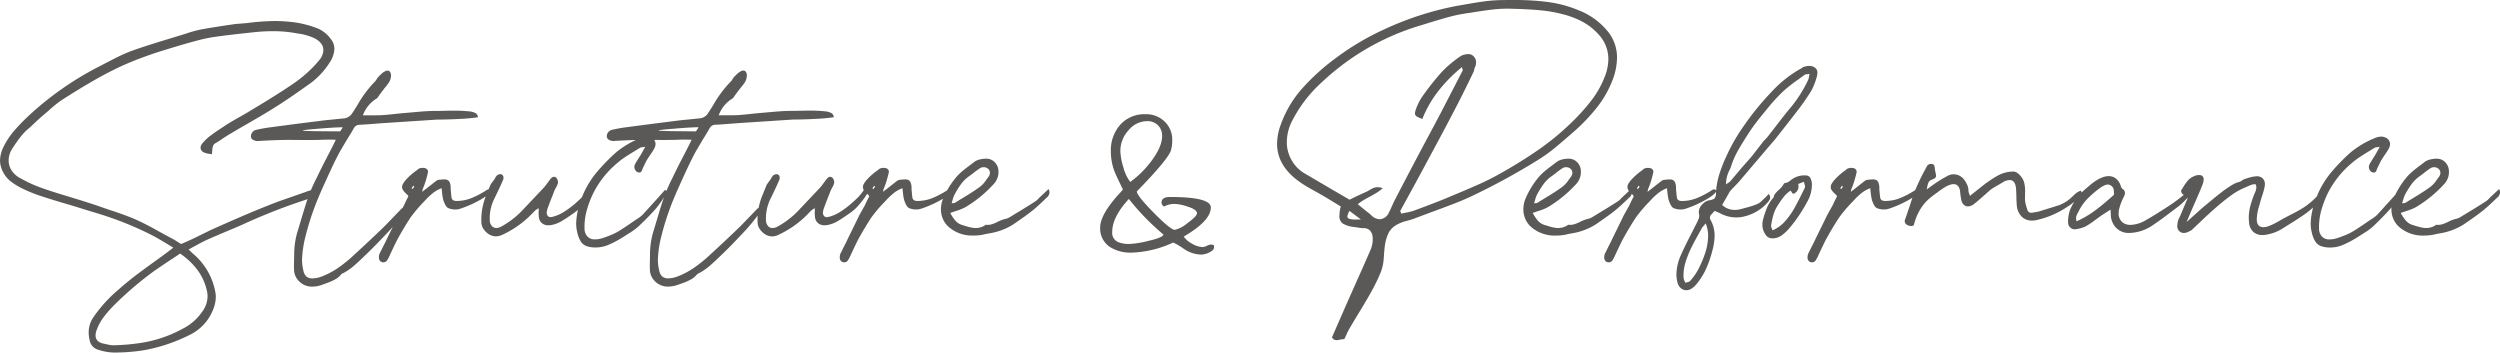 <svg xmlns="http://www.w3.org/2000/svg" width="473.477" height="66.768" viewBox="0 0 473.477 66.768">
  <path id="Path_393126" data-name="Path 393126" d="M-214.183,19.786a9.955,9.955,0,0,1-2.912-.52,2.244,2.244,0,0,1-1.664-1.82,6.194,6.194,0,0,1-.182-1.508,4.96,4.96,0,0,1,.858-2.782A26.331,26.331,0,0,1-213.221,7.8q1.378-1.222,2.808-2.327t3.744-2.769q1.664-1.2,2.5-1.82l1.248-.962-1.274-.78q-1.95-1.17-2.626-1.508a63.053,63.053,0,0,0-8.216-3.484q-.676-.234-1.586-.52t-1.352-.416q-.988-.286-2.964-.91-1.43-.442-2.964-.884-2.6-.78-4.277-1.339a27.538,27.538,0,0,1-3.289-1.339,13.417,13.417,0,0,1-2.236-1.365,5.387,5.387,0,0,1-1.456-1.781,4.777,4.777,0,0,1-.572-2.184,6.022,6.022,0,0,1,.65-2.548,14.075,14.075,0,0,1,1.95-2.99,36.259,36.259,0,0,1,2.834-2.938,59.024,59.024,0,0,1,13.156-9.23l1.352-.7q1.534-.806,2.574-1.313t2.106-.923q1.768-.65,3.913-1.326t4.2-1.3l2.47-.754a23.41,23.41,0,0,1,2.912-.806q2.47-.442,6.058-.962.52-.078.91-.1t.65-.052q.78-.052,1.17-.1A42.848,42.848,0,0,1-183.711-43a29.407,29.407,0,0,1,4,.286,19.6,19.6,0,0,1,4.342,1.2,6.125,6.125,0,0,1,2.288,1.924,2.96,2.96,0,0,1,.676,1.872,5.058,5.058,0,0,1-.91,2.6,14.516,14.516,0,0,1-4.29,4.368q-3.9,2.782-6.318,4.264-1.82,1.144-4.94,2.938-1.638.936-3.2,1.872-.442.234-1.612,1.014-.78.52-1.17.754a1.069,1.069,0,0,0-.559.585,3.8,3.8,0,0,0-.143,1l-.052.546q-.416-.052-.78-.117a2.726,2.726,0,0,1-.65-.195,1,1,0,0,1-.728-.91,1.449,1.449,0,0,1,.442-.936,8.623,8.623,0,0,1,1.287-1.235q.689-.533,1.963-1.391.546-.338,1.144-.754,1.144-.728,2.7-1.586,1.456-.832,2.158-1.274,4.966-2.964,7.722-4.862a23.718,23.718,0,0,0,5.07-4.55,3.211,3.211,0,0,0,.78-1.924,2.032,2.032,0,0,0-.468-1.274,3.647,3.647,0,0,0-1.352-1.014,10.616,10.616,0,0,0-3.016-.832,23.973,23.973,0,0,0-4.706-.442q-1.638,0-3.224.156-5.746.6-8.424,1.014-1.326.234-2.509.546t-3.367.936l-.858.26q-.442.13-2.47.754t-3.822,1.3a52.619,52.619,0,0,0-6.656,2.938q-3.276,1.69-8.5,5.018a15.722,15.722,0,0,0-1.4,1.027q-.754.611-1.43,1.235l-1.092.936q-.468.39-1.4,1.274l-.91.858a10.047,10.047,0,0,0-1.716,1.716q-.754.962-1.612,2.288a4.112,4.112,0,0,0-.676,2.236,3.44,3.44,0,0,0,.546,1.859,4.323,4.323,0,0,0,1.638,1.469,24.783,24.783,0,0,0,3.77,1.755q1.95.715,4.836,1.573.494.156,2.132.65,2.5.78,3.744,1.2l2.236.78q3.3,1.066,5.252,1.924,1.794.806,4.524,2.34.884.494,2.652,1.43l1.326.832q1.482-.6,3.874-1.794.494-.234,1.144-.559t1.482-.689q7.15-3.2,11.752-4.94.546-.208,2.522-.884l3.172-1.118A3.348,3.348,0,0,1-176.405-11a.842.842,0,0,1,.377.117q.221.117.247.221v.078a.844.844,0,0,1-.091.351q-.091.2-.195.221a9.841,9.841,0,0,1-1.82.884,110.3,110.3,0,0,0-12.142,4.784l-2.34.988q-2.964,1.248-3.822,1.638-.91.39-2.47,1.248-.26.13-.6.325t-.754.4q.728.728.858.832a12.329,12.329,0,0,1,4.264,7.618,4.2,4.2,0,0,1,.026.546,6.435,6.435,0,0,1-.494,2.366,8.952,8.952,0,0,1-4.524,4.862,31.654,31.654,0,0,1-8.554,2.86A35.311,35.311,0,0,1-214.183,19.786Zm-.052-1.378a39.439,39.439,0,0,0,5.148-.442,24.1,24.1,0,0,0,7.93-2.678,9.852,9.852,0,0,0,3.692-3.2,5.07,5.07,0,0,0,1.04-2.912,4.288,4.288,0,0,0-.13-1.092,10.375,10.375,0,0,0-1.768-3.913,13.8,13.8,0,0,0-3.3-3.133q-.442.312-2,1.326-2.054,1.378-2.73,1.846a64.256,64.256,0,0,0-7.722,6.552,22.947,22.947,0,0,0-2.093,2.405,9.46,9.46,0,0,0-1.261,2.353,3.018,3.018,0,0,0-.208,1.014q0,1.222,1.482,1.56.182.026.806.169A5.061,5.061,0,0,0-214.235,18.408Zm39.754-11.544a5.8,5.8,0,0,1-2.132.442,3.419,3.419,0,0,1-2.6-1.144,3.092,3.092,0,0,1-.832-2.054q-.026-.65-.013-1.131t.013-.793q.026-.416.026-1.274a14.864,14.864,0,0,1,.728-4.342l.7-2.34q.728-2.444,1.144-3.64a32.09,32.09,0,0,1,1.664-3.848q.91-1.9,1.976-3.952,1.014-1.924,1.664-3.3l-1.2-.026q-.676,0-2.028.052l-2,.026-3.276-.026h-.832q-2.34.026-5.33.208a1.734,1.734,0,0,1-1-.221.769.769,0,0,1-.4-.689,1.189,1.189,0,0,1,.273-.741,1.232,1.232,0,0,1,.689-.455,27.433,27.433,0,0,1,2.782-.494q2.314-.312,4.628-.611t4.628-.585q.962-.13,1.69-.195t1.2-.117l1.508-.156a2.106,2.106,0,0,0,1.742-.936q.052-.078.442-.676l.6-.962a21.69,21.69,0,0,1,3.328-4.446,2.17,2.17,0,0,0,.3-.416,2.138,2.138,0,0,1,.273-.39q.286-.312.611-.611a3.287,3.287,0,0,1,.663-.481,1.073,1.073,0,0,1,.494-.156.572.572,0,0,1,.494.26,1.154,1.154,0,0,1,.182.676,2.6,2.6,0,0,1-.364,1.274,10.476,10.476,0,0,1-.884,1.144,5.239,5.239,0,0,1-.442.572q-.182.26-.338.468t-.26.364q-.052.078-.195.286a.837.837,0,0,1-.3.286,6.228,6.228,0,0,0-2.548,3.146h1.768q1.144,0,1.69-.026,1.014-.052,2.86-.26l.728-.078,3.848-.338q1.56-.13,2.808-.13h.624q2.028-.052,2.678-.052a26.316,26.316,0,0,1,3.081.13,3.075,3.075,0,0,1,1.326.377,1.1,1.1,0,0,1,.4.741,30.54,30.54,0,0,1-3.38.312q-2.392.13-4.342.13l-10.686.7-.988.078q-1.924.156-2.99.208a1.288,1.288,0,0,0-.689.169,1.456,1.456,0,0,0-.481.533q-.286.546-1.248,2.08l-1.248,2.106q-.78,1.4-1.742,3.458-1.664,3.588-2.418,5.382a50.909,50.909,0,0,0-2.6,7.956,20.515,20.515,0,0,0-.52,3.952,8.939,8.939,0,0,0,.26,2,2.012,2.012,0,0,0,.585,1.118,1.754,1.754,0,0,0,1.157.338,5.147,5.147,0,0,0,1.664-.338,14.643,14.643,0,0,0,3.159-1.651A26.372,26.372,0,0,0-168.683,1.3q3.224-2.964,5.434-5.1.39-.364,2.21-2.262l1.274-1.326a1.906,1.906,0,0,1,.221-.182,1.839,1.839,0,0,0,.2-.156.6.6,0,0,1,.364.52.806.806,0,0,1-.286.546,34.71,34.71,0,0,1-3.328,4q-2.132,2.262-3.432,3.51l-.546.52q-1.274,1.248-2.184,2.028a11.067,11.067,0,0,1-1.976,1.352,1.7,1.7,0,0,0-.208.091.46.46,0,0,0-.182.143,3.932,3.932,0,0,1-1.183.975,10.587,10.587,0,0,1-1.3.585Q-174.247,6.786-174.481,6.864Zm3.172-28.964a2.906,2.906,0,0,1,.221-.338,1.921,1.921,0,0,0,.247-.442q-1.3,0-4.771.286t-2.639.364q.6.078,3.068.1T-171.309-22.1Zm8.216,24.8a.822.822,0,0,1-.663-.26.969.969,0,0,1-.221-.65v-.13a2.2,2.2,0,0,1,.1-.546l.364-.728q.234-.494.52-1.04t.572-1.17l2-4.082q.182-.39.351-.676t.273-.494q.442-.78.52-.91l.39-.832.494-.988-.13-.234a5.354,5.354,0,0,1-.806-.819,1.161,1.161,0,0,1-.26-.689,1.26,1.26,0,0,1,.156-.585,4.583,4.583,0,0,1,.52-.741,12.146,12.146,0,0,1,2.054-1.82q.026-.026.416-.338a1.864,1.864,0,0,1,1.066-.13.853.853,0,0,1,.559.286.668.668,0,0,1,.117.6,20.274,20.274,0,0,1-.65,2.288q-.078.208-.234.585a2.378,2.378,0,0,0-.182.741q.624-.494.676-.52l1.482-1.17q.1-.078.4-.312a1.115,1.115,0,0,1,.559-.26l.52-.052q.26-.026.52-.026a1.122,1.122,0,0,1,.923.338,2.349,2.349,0,0,1,.3,1.326q.052.884.156,1.69a.81.81,0,0,0,.312.585,1.436,1.436,0,0,0,.728.143,7.735,7.735,0,0,0,2.717-.533,16.768,16.768,0,0,0,2.769-1.443,1.064,1.064,0,0,1,.546-.234q.234,0,.442.338a3.665,3.665,0,0,1-.819.858,11.648,11.648,0,0,1-1.261.806,20.843,20.843,0,0,1-3.744,1.664,2.814,2.814,0,0,1-.988.156,3.225,3.225,0,0,1-1.3-.26q-.52-.208-.962-1.56a10.688,10.688,0,0,1-.234-1.482l-.078-.728a5.935,5.935,0,0,0-1.664.936,12.529,12.529,0,0,0-1.248,1.157q-.546.585-.728.767A27.389,27.389,0,0,0-158-5.772q-1.274,1.95-2.5,4.186-.39.754-1.352,2.808l-.26.572-.286.494A.835.835,0,0,1-163.093,2.7Zm5.824-14.326-.208-.182-.312.494.182.13Zm16.458,9.2a2.756,2.756,0,0,1-.962.208,2.5,2.5,0,0,1-1.352-.39,3.305,3.305,0,0,1-1.014-.975,2.271,2.271,0,0,1-.416-1.157q-.026-.26-.026-.806a12.148,12.148,0,0,1,1.014-4.654l.7-1.742q.1-.182.364-.546a3.658,3.658,0,0,1,.234-.312,2.533,2.533,0,0,0,.26-.39,1.7,1.7,0,0,0,.1-.182.6.6,0,0,1,.1-.156,1,1,0,0,1,.832-.468.487.487,0,0,1,.26.052.685.685,0,0,1,.338.624,1.052,1.052,0,0,1-.13.52q-.468,1.118-1.56,3.354a8.3,8.3,0,0,0-.91,4.134,1.712,1.712,0,0,0,.377,1.118,1.125,1.125,0,0,0,.871.39,2.019,2.019,0,0,0,.962-.286,16.188,16.188,0,0,0,3.874-2.964l1.4-1.482q2.808-2.964,2.756-2.912.234-.26.65-.832l.468-.624q.416-.6.806-.6a.8.8,0,0,1,.312.1.821.821,0,0,1,.312.377,1.343,1.343,0,0,1,.13.585.8.8,0,0,1-.078.364,3.716,3.716,0,0,1-.286.6,5.237,5.237,0,0,0-.312.624,5.11,5.11,0,0,0-.208.546q-.39.936-1.066,2.756a3.5,3.5,0,0,0-.182.806.986.986,0,0,0,.195.65.687.687,0,0,0,.559.234,2.282,2.282,0,0,0,.338-.052,7.5,7.5,0,0,0,2.119-.91A17.344,17.344,0,0,0-126.9-8.346q1.092-.962,1.612-1.521a9.606,9.606,0,0,0,1.118-1.547.66.66,0,0,1,.2-.169q.143-.091.247-.169a.721.721,0,0,1,.234.52,1.076,1.076,0,0,1-.065.364q-.065.182-.091.26a3.188,3.188,0,0,1-.312.572q-.208.312-.286.442a21.287,21.287,0,0,1-1.456,1.807,9.943,9.943,0,0,1-1.586,1.313q-1.326.936-2.21,1.443a5.871,5.871,0,0,1-1.95.689,2.861,2.861,0,0,1-.442.026,1.82,1.82,0,0,1-1.235-.416,1.71,1.71,0,0,1-.559-1.17,5.586,5.586,0,0,1-.052-.65l.026-.988a2.636,2.636,0,0,0-.832.585q-.364.377-.442.455A18.829,18.829,0,0,1-140.811-2.418Zm16.432,2.132a2.176,2.176,0,0,1-1.365-.962,5.66,5.66,0,0,1-.689-1.82,6.647,6.647,0,0,1-.182-1.612,12.938,12.938,0,0,1,.624-3.562,17.12,17.12,0,0,1,3.536-6.422,35.96,35.96,0,0,1,3.406-3.458,17.458,17.458,0,0,1,4.446-2.652,3.461,3.461,0,0,1,1.326-.338,2.087,2.087,0,0,1,.78.156,1.481,1.481,0,0,1,.676.52,1.255,1.255,0,0,1,.234.728,1.692,1.692,0,0,1-.208.806,11.7,11.7,0,0,1-.858,1.352q-.416.624-.6.936t-.494.988l-.26.52a2.835,2.835,0,0,0-.13.338.889.889,0,0,1-.195.351.439.439,0,0,1-.325.117.836.836,0,0,1-.663-.325,1.12,1.12,0,0,1-.273-.741,1.154,1.154,0,0,1,.13-.52q.182-.364,1.066-1.742l.858-1.534q-.234.026-.546.065a1.211,1.211,0,0,0-.442.117l-1.144.7q-1.144.7-1.807,1.144a12.4,12.4,0,0,0-1.287.988,17.886,17.886,0,0,0-4.576,5.694,19.145,19.145,0,0,0-1.3,3.432,11.608,11.608,0,0,0-.39,3.354,2.152,2.152,0,0,0,.546,1.482,1.847,1.847,0,0,0,1.4.546,4.382,4.382,0,0,0,1.183-.156q.559-.156,1.066-.351t.689-.273a9.594,9.594,0,0,0,1.638-.806q.754-.468,1.95-1.274,1.2-.832,1.82-1.222a5.787,5.787,0,0,0,1.17-1.092l.364-.39q-.078.078,2.236-2.47l1.17-1.326.286.156a4.361,4.361,0,0,0-.117.481,1.3,1.3,0,0,1-.221.533,18.834,18.834,0,0,1-1.69,2.392q-1.326,1.508-3.25,3.328a11.85,11.85,0,0,1-1.82,1.326q-.208.13-.962.611t-1.43.845q-.676.364-1.274.624a6.228,6.228,0,0,1-2.678.6A5.293,5.293,0,0,1-124.379-.286Zm17.29,7.15a5.8,5.8,0,0,1-2.132.442,3.419,3.419,0,0,1-2.6-1.144,3.092,3.092,0,0,1-.832-2.054q-.026-.65-.013-1.131t.013-.793q.026-.416.026-1.274a14.864,14.864,0,0,1,.728-4.342l.7-2.34q.728-2.444,1.144-3.64a32.092,32.092,0,0,1,1.664-3.848q.91-1.9,1.976-3.952,1.014-1.924,1.664-3.3l-1.2-.026q-.676,0-2.028.052l-2,.026-3.276-.026h-.832q-2.34.026-5.33.208a1.734,1.734,0,0,1-1-.221.769.769,0,0,1-.4-.689,1.189,1.189,0,0,1,.273-.741,1.232,1.232,0,0,1,.689-.455,27.433,27.433,0,0,1,2.782-.494q2.314-.312,4.628-.611t4.628-.585q.962-.13,1.69-.195t1.2-.117l1.508-.156a2.106,2.106,0,0,0,1.742-.936q.052-.078.442-.676l.6-.962a21.69,21.69,0,0,1,3.328-4.446,2.171,2.171,0,0,0,.3-.416,2.138,2.138,0,0,1,.273-.39q.286-.312.611-.611a3.287,3.287,0,0,1,.663-.481,1.073,1.073,0,0,1,.494-.156.572.572,0,0,1,.494.26,1.154,1.154,0,0,1,.182.676,2.6,2.6,0,0,1-.364,1.274,10.475,10.475,0,0,1-.884,1.144,5.238,5.238,0,0,1-.442.572q-.182.26-.338.468t-.26.364q-.052.078-.195.286a.837.837,0,0,1-.3.286,6.228,6.228,0,0,0-2.548,3.146h1.768q1.144,0,1.69-.026,1.014-.052,2.86-.26l.728-.078,3.848-.338q1.56-.13,2.808-.13h.624q2.028-.052,2.678-.052a26.315,26.315,0,0,1,3.081.13,3.075,3.075,0,0,1,1.326.377,1.1,1.1,0,0,1,.4.741,30.54,30.54,0,0,1-3.38.312q-2.392.13-4.342.13l-10.686.7-.988.078q-1.924.156-2.99.208a1.289,1.289,0,0,0-.689.169,1.456,1.456,0,0,0-.481.533q-.286.546-1.248,2.08l-1.248,2.106q-.78,1.4-1.742,3.458-1.664,3.588-2.418,5.382a50.908,50.908,0,0,0-2.6,7.956,20.514,20.514,0,0,0-.52,3.952,8.94,8.94,0,0,0,.26,2,2.012,2.012,0,0,0,.585,1.118,1.755,1.755,0,0,0,1.157.338,5.147,5.147,0,0,0,1.664-.338,14.643,14.643,0,0,0,3.159-1.651A26.373,26.373,0,0,0-101.291,1.3q3.224-2.964,5.434-5.1.39-.364,2.21-2.262l1.274-1.326a1.906,1.906,0,0,1,.221-.182,1.84,1.84,0,0,0,.195-.156.6.6,0,0,1,.364.52.806.806,0,0,1-.286.546,34.711,34.711,0,0,1-3.328,4Q-97.339-.39-98.639.858l-.546.52q-1.274,1.248-2.184,2.028a11.067,11.067,0,0,1-1.976,1.352,1.7,1.7,0,0,0-.208.091.46.46,0,0,0-.182.143,3.932,3.932,0,0,1-1.183.975,10.587,10.587,0,0,1-1.3.585Q-106.855,6.786-107.089,6.864Zm3.172-28.964a2.91,2.91,0,0,1,.221-.338,1.92,1.92,0,0,0,.247-.442q-1.3,0-4.771.286t-2.639.364q.6.078,3.068.1T-103.917-22.1ZM-88.5-2.418a2.756,2.756,0,0,1-.962.208,2.5,2.5,0,0,1-1.352-.39,3.305,3.305,0,0,1-1.014-.975,2.271,2.271,0,0,1-.416-1.157q-.026-.26-.026-.806a12.148,12.148,0,0,1,1.014-4.654l.7-1.742q.1-.182.364-.546a3.656,3.656,0,0,1,.234-.312,2.532,2.532,0,0,0,.26-.39,1.7,1.7,0,0,0,.1-.182.6.6,0,0,1,.1-.156,1,1,0,0,1,.832-.468.487.487,0,0,1,.26.052.685.685,0,0,1,.338.624,1.053,1.053,0,0,1-.13.52q-.468,1.118-1.56,3.354a8.3,8.3,0,0,0-.91,4.134,1.712,1.712,0,0,0,.377,1.118,1.125,1.125,0,0,0,.871.39,2.019,2.019,0,0,0,.962-.286,16.188,16.188,0,0,0,3.874-2.964l1.4-1.482q2.808-2.964,2.756-2.912.234-.26.65-.832l.468-.624q.416-.6.806-.6a.8.8,0,0,1,.312.1.821.821,0,0,1,.312.377,1.343,1.343,0,0,1,.13.585.8.8,0,0,1-.078.364,3.715,3.715,0,0,1-.286.6,5.237,5.237,0,0,0-.312.624,5.109,5.109,0,0,0-.208.546q-.39.936-1.066,2.756a3.5,3.5,0,0,0-.182.806.986.986,0,0,0,.195.65.687.687,0,0,0,.559.234,2.283,2.283,0,0,0,.338-.052,7.5,7.5,0,0,0,2.119-.91,17.343,17.343,0,0,0,2.067-1.534q1.092-.962,1.612-1.521a9.606,9.606,0,0,0,1.118-1.547.66.66,0,0,1,.2-.169q.143-.091.247-.169a.721.721,0,0,1,.234.52,1.076,1.076,0,0,1-.065.364q-.065.182-.091.26a3.188,3.188,0,0,1-.312.572q-.208.312-.286.442a21.287,21.287,0,0,1-1.456,1.807,9.943,9.943,0,0,1-1.586,1.313q-1.326.936-2.21,1.443a5.871,5.871,0,0,1-1.95.689,2.861,2.861,0,0,1-.442.026,1.82,1.82,0,0,1-1.235-.416,1.71,1.71,0,0,1-.559-1.17,5.587,5.587,0,0,1-.052-.65l.026-.988a2.636,2.636,0,0,0-.832.585q-.364.377-.442.455A18.829,18.829,0,0,1-88.5-2.418ZM-75.811,2.7a.822.822,0,0,1-.663-.26.969.969,0,0,1-.221-.65v-.13a2.2,2.2,0,0,1,.1-.546l.364-.728q.234-.494.52-1.04t.572-1.17l2-4.082q.182-.39.351-.676t.273-.494q.442-.78.52-.91l.39-.832.494-.988-.13-.234a5.354,5.354,0,0,1-.806-.819,1.161,1.161,0,0,1-.26-.689,1.26,1.26,0,0,1,.156-.585,4.582,4.582,0,0,1,.52-.741,12.146,12.146,0,0,1,2.054-1.82q.026-.026.416-.338a1.864,1.864,0,0,1,1.066-.13.852.852,0,0,1,.559.286.668.668,0,0,1,.117.6,20.274,20.274,0,0,1-.65,2.288q-.078.208-.234.585a2.377,2.377,0,0,0-.182.741q.624-.494.676-.52l1.482-1.17q.1-.078.4-.312a1.115,1.115,0,0,1,.559-.26l.52-.052q.26-.026.52-.026a1.122,1.122,0,0,1,.923.338,2.349,2.349,0,0,1,.3,1.326q.052.884.156,1.69a.809.809,0,0,0,.312.585,1.436,1.436,0,0,0,.728.143,7.735,7.735,0,0,0,2.717-.533,16.768,16.768,0,0,0,2.769-1.443,1.064,1.064,0,0,1,.546-.234q.234,0,.442.338a3.665,3.665,0,0,1-.819.858,11.649,11.649,0,0,1-1.261.806,20.843,20.843,0,0,1-3.744,1.664,2.814,2.814,0,0,1-.988.156,3.225,3.225,0,0,1-1.3-.26q-.52-.208-.962-1.56a10.686,10.686,0,0,1-.234-1.482l-.078-.728a5.935,5.935,0,0,0-1.664.936,12.531,12.531,0,0,0-1.248,1.157q-.546.585-.728.767a27.389,27.389,0,0,0-2.262,2.7q-1.274,1.95-2.5,4.186-.39.754-1.352,2.808l-.26.572-.286.494A.835.835,0,0,1-75.811,2.7Zm5.824-14.326L-70.2-11.8l-.312.494.182.13Zm19.318,9.23q-.26.026-.78.026a6.805,6.805,0,0,1-4.5-1.534A4.275,4.275,0,0,1-57.13-5.447a4.61,4.61,0,0,1-.4-1.911,5.337,5.337,0,0,1,.364-1.9,15.927,15.927,0,0,1,2.288-3.874,9.459,9.459,0,0,1,1.287-1.339q.689-.585,1.781-1.391l.572-.442a2.879,2.879,0,0,1,1.027-.468,4.973,4.973,0,0,1,1.235-.156,2.188,2.188,0,0,1,1.677.715,2.452,2.452,0,0,1,.663,1.729,3.3,3.3,0,0,1-.858,2.314A23.8,23.8,0,0,1-52.8-7.8a9.123,9.123,0,0,1-1.9.78l-1.066.364a7.313,7.313,0,0,0,1,1.495,2.779,2.779,0,0,0,1.261.793q.182.052.728.221a10.143,10.143,0,0,0,1,.26,4.327,4.327,0,0,0,.845.091,3.229,3.229,0,0,0,1.9-.624,1.549,1.549,0,0,0,.338.026,2.857,2.857,0,0,0,.884-.143A7.442,7.442,0,0,0-46.8-4.966a7.011,7.011,0,0,1,1.43-.546,2.634,2.634,0,0,0,.91-.364l.6-.364.676-.416q1.612-.962,3.484-2.158a2.612,2.612,0,0,0,.533-.442q.273-.286.377-.39.572-.52,1.638-1.534a1.484,1.484,0,0,1,.182.65,1.376,1.376,0,0,1-.546.988Q-39.307-7.8-40.3-7.02q-1.144.91-3.588,2.574a11.994,11.994,0,0,1-4.342,1.638l-.858.156A7.684,7.684,0,0,1-50.669-2.392Zm-4.836-6.084q.208-.026.377-.039a.717.717,0,0,0,.221-.039l.624-.39q.26-.156,1.625-.988t2.509-1.664A5.176,5.176,0,0,0-48.9-13l.338-.442a1.438,1.438,0,0,0,.312-.806,1.069,1.069,0,0,0-.234-.65,1.2,1.2,0,0,0-.4-.3,1.229,1.229,0,0,0-.533-.117,1.282,1.282,0,0,0-.7.182A15.682,15.682,0,0,0-51.4-14.2l-.728.546a6.561,6.561,0,0,0-1.56,1.495,16.353,16.353,0,0,0-1.3,2.093,5.443,5.443,0,0,0-.338.962ZM-5.815-.112q0,.525-.975.975a3.61,3.61,0,0,1-1.462.375A6.036,6.036,0,0,1-11.515.15a14.011,14.011,0,0,0-2.025-1.2A20.3,20.3,0,0,1-21.34.863,7.388,7.388,0,0,1-25.5-.187,4.208,4.208,0,0,1-27.377-3.9q0-2.4,3.525-6.3.3-.3.788-.9-1.275-2.587-1.612-3.45a10.8,10.8,0,0,1-.675-3.75,7.3,7.3,0,0,1,1.781-5.062,6.147,6.147,0,0,1,4.819-1.988,4.967,4.967,0,0,1,3.581,1.388,4.679,4.679,0,0,1,1.444,3.525,6.6,6.6,0,0,1-.262,1.987q-.6,1.725-6.45,7.725.075.862,3.244,4.069T-13.24-3.45a5.8,5.8,0,0,0,2.419-1.294Q-9.04-6.037-9.04-6.6q0-.712-1.838-1.275a8.368,8.368,0,0,0-2.475-.488,3.885,3.885,0,0,0-1.875.488.8.8,0,0,1-.525-.713q0-1.087,1.575-1.087,7.763,0,7.762,1.987,0,2.513-5.137,5.513A4.322,4.322,0,0,0-9.958-.825a4.257,4.257,0,0,0,2.006.637,2.126,2.126,0,0,0,.788-.244A2.139,2.139,0,0,1-6.34-.675a2.2,2.2,0,0,1,.525.15ZM-15.64-21.225a2.741,2.741,0,0,0-.787-2.025,2.741,2.741,0,0,0-2.025-.787,4.6,4.6,0,0,0-3.581,1.762,5.792,5.792,0,0,0-1.519,3.863,11.2,11.2,0,0,0,.563,3.075,7.555,7.555,0,0,0,1.313,2.813,18.752,18.752,0,0,0,3.9-3.825Q-15.64-19.163-15.64-21.225Zm.263,18.675A45.643,45.643,0,0,1-21.94-9.3q-3.15,3.413-3.15,6.225a1.9,1.9,0,0,0,1.05,1.913,5.186,5.186,0,0,0,2.288.375A16.853,16.853,0,0,0-18.3-1.35Q-15.6-1.95-15.377-2.55ZM18.845,17.264a3.242,3.242,0,0,0-.806.078,2.875,2.875,0,0,1-.65.1.954.954,0,0,1-.858-.546l2.99-6.838,1.3-2.912q.442-.988,1.391-3.12T23.863.26a4.977,4.977,0,0,0,.364-2.314A1.98,1.98,0,0,0,23.746-3.3a1.626,1.626,0,0,0-1.261-.468,5.828,5.828,0,0,1-1.118-.13l-.52-.078a5.361,5.361,0,0,1-2.262-.663,1.667,1.667,0,0,1-.65-1.469,7.256,7.256,0,0,1,.26-1.768L15.205-9.7l-1.638-.936q-1.2-.65-1.976-1.118a17.625,17.625,0,0,1-1.508-1.014Q6.131-15.7,6.131-19.76a10.507,10.507,0,0,1,.65-3.484A20.988,20.988,0,0,1,10.772-30.1a40.964,40.964,0,0,1,6.487-5.889A49.848,49.848,0,0,1,26.7-41.548a58.594,58.594,0,0,1,13.442-4.316l1.092-.182q2.288-.416,3.861-.637a29.681,29.681,0,0,1,3.159-.273q.936-.026,2.808-.026a47.692,47.692,0,0,1,6.5.4,22.828,22.828,0,0,1,5.616,1.521,13.318,13.318,0,0,1,5.85,4.368,7.8,7.8,0,0,1,1.482,4.68,12.087,12.087,0,0,1-.884,4.29,19.482,19.482,0,0,1-2.782,4.914,34.422,34.422,0,0,1-4.186,4.472q-2.366,2.08-3.861,3.315a29.516,29.516,0,0,1-3.159,2.275,127.389,127.389,0,0,1-12.22,6.708q-1.612.78-3.3,1.443T35.953-7.02q-.728.26-3.484,1.3a13.815,13.815,0,0,1-1.69.546,7.459,7.459,0,0,0-2.288.936,3.73,3.73,0,0,0-1.313,1.521,8.446,8.446,0,0,0-.663,2.483q-.078.65-.182,2.132a8.608,8.608,0,0,1-.6,2.756,33.323,33.323,0,0,1-1.534,3.2Q23.473,9.23,21.6,12.3q-.806,1.326-1.742,2.912a12.208,12.208,0,0,0-.7,1.43Zm5.1-23.5a2.419,2.419,0,0,0,1.612.78,2.015,2.015,0,0,0,1.716-1.2q.234-.442.65-1.378.078-.182.273-.6t.351-.7q1.482-2.86,3.328-6.37,1.144-2.184,3.484-6.552L37.1-25.532l4.186-8.112v-.026a.742.742,0,0,0-.052-.247,3.606,3.606,0,0,1-.1-.351,28.646,28.646,0,0,0-4.472,4.537,21.565,21.565,0,0,0-3.016,5.265,4.208,4.208,0,0,1-1.1-.481.693.693,0,0,1-.3-.585,2.613,2.613,0,0,1,.13-.624,10.577,10.577,0,0,1,1.118-2.34,51.411,51.411,0,0,1,3.666-4.68,21.289,21.289,0,0,1,3.614-3.094,2.367,2.367,0,0,1,.728-.338,2.954,2.954,0,0,1,.832-.13,1.382,1.382,0,0,1,.624.13,1.584,1.584,0,0,1,.858,1.456,2.153,2.153,0,0,1-.26,1.014,1.348,1.348,0,0,0-.091.364,1.1,1.1,0,0,1-.117.39q-1.352,2.834-2.808,5.694-1.9,3.692-3.9,7.41l-3.848,7.15L29.453-7.02a3.1,3.1,0,0,0,.208.494l.728-.156a10.32,10.32,0,0,0,1.69-.416q4.29-1.586,6.136-2.366l1.924-.806q2.548-1.066,4.29-1.846t3.406-1.69a89.006,89.006,0,0,0,7.722-4.758,48.856,48.856,0,0,0,6.4-5.278A38.506,38.506,0,0,0,65.7-28.015a17.984,17.984,0,0,0,2.444-4.329,9.317,9.317,0,0,0,.728-3.458,6.839,6.839,0,0,0-1.924-4.732A11.16,11.16,0,0,0,63.9-42.9a16.638,16.638,0,0,0-3.822-1.43,27.055,27.055,0,0,0-4.212-.715q-2.158-.2-5.1-.273a23.91,23.91,0,0,0-3.692.13q-1.846.208-4.5.65-.26.026-.91.13a27.406,27.406,0,0,0-3.029.65q-1.521.416-3.627,1.066-1.17.364-1.43.442a46.761,46.761,0,0,0-13.624,6.5,48.848,48.848,0,0,0-6.383,5.33A25.128,25.128,0,0,0,9.1-24.31,8.913,8.913,0,0,0,7.977-20.1a6.575,6.575,0,0,0,.208,1.742,7.066,7.066,0,0,0,1.144,2.4,6.558,6.558,0,0,0,2,1.807l4.654,2.73,3.874,2.262,1.04-.52,2.028-.936a3.226,3.226,0,0,0,.65-.338,5.864,5.864,0,0,1,.819-.429,2.086,2.086,0,0,1,.793-.143,2.928,2.928,0,0,1,.962.182,7.918,7.918,0,0,1-.949.728q-.481.312-.923.559t-.6.325q-.78.416-1.287.728a8.394,8.394,0,0,0-.975.7l1.274,1.04q.39.312.416.338A7.412,7.412,0,0,1,23.941-6.24Zm-4.108-.806a3.139,3.139,0,0,0-.39,1.04.478.478,0,0,0,.377.468,4.166,4.166,0,0,0,1.235.13q.6,0,.936-.026ZM59.639-2.392q-.26.026-.78.026a6.805,6.805,0,0,1-4.5-1.534,4.275,4.275,0,0,1-1.183-1.547,4.61,4.61,0,0,1-.4-1.911,5.337,5.337,0,0,1,.364-1.9,15.927,15.927,0,0,1,2.288-3.874,9.459,9.459,0,0,1,1.287-1.339q.689-.585,1.781-1.391l.572-.442a2.879,2.879,0,0,1,1.027-.468,4.973,4.973,0,0,1,1.235-.156,2.188,2.188,0,0,1,1.677.715,2.452,2.452,0,0,1,.663,1.729,3.3,3.3,0,0,1-.858,2.314,23.8,23.8,0,0,1-5.3,4.368,9.123,9.123,0,0,1-1.9.78l-1.066.364a7.313,7.313,0,0,0,1,1.495,2.779,2.779,0,0,0,1.261.793q.182.052.728.221a10.143,10.143,0,0,0,1,.26,4.327,4.327,0,0,0,.845.091,3.229,3.229,0,0,0,1.9-.624,1.549,1.549,0,0,0,.338.026,2.857,2.857,0,0,0,.884-.143,7.442,7.442,0,0,0,1.014-.429,7.011,7.011,0,0,1,1.43-.546,2.634,2.634,0,0,0,.91-.364l.6-.364.676-.416q1.612-.962,3.484-2.158a2.612,2.612,0,0,0,.533-.442q.273-.286.377-.39.572-.52,1.638-1.534a1.484,1.484,0,0,1,.182.65,1.376,1.376,0,0,1-.546.988Q71-7.8,70.013-7.02q-1.144.91-3.588,2.574a11.994,11.994,0,0,1-4.342,1.638l-.858.156A7.684,7.684,0,0,1,59.639-2.392ZM54.8-8.476q.208-.026.377-.039a.717.717,0,0,0,.221-.039l.624-.39q.26-.156,1.625-.988T60.159-11.6A5.176,5.176,0,0,0,61.407-13l.338-.442a1.438,1.438,0,0,0,.312-.806,1.069,1.069,0,0,0-.234-.65,1.2,1.2,0,0,0-.4-.3,1.229,1.229,0,0,0-.533-.117,1.282,1.282,0,0,0-.7.182,15.682,15.682,0,0,0-1.274.936l-.728.546a6.561,6.561,0,0,0-1.56,1.495,16.353,16.353,0,0,0-1.3,2.093,5.443,5.443,0,0,0-.338.962ZM68.973,2.7a.822.822,0,0,1-.663-.26.969.969,0,0,1-.221-.65v-.13a2.2,2.2,0,0,1,.1-.546L68.557.39q.234-.494.52-1.04t.572-1.17l2-4.082q.182-.39.351-.676t.273-.494q.442-.78.52-.91l.39-.832.494-.988-.13-.234a5.354,5.354,0,0,1-.806-.819,1.161,1.161,0,0,1-.26-.689,1.26,1.26,0,0,1,.156-.585,4.582,4.582,0,0,1,.52-.741,12.146,12.146,0,0,1,2.054-1.82q.026-.026.416-.338a1.864,1.864,0,0,1,1.066-.13.852.852,0,0,1,.559.286.668.668,0,0,1,.117.6,20.274,20.274,0,0,1-.65,2.288q-.078.208-.234.585a2.377,2.377,0,0,0-.182.741q.624-.494.676-.52l1.482-1.17q.1-.078.4-.312a1.115,1.115,0,0,1,.559-.26l.52-.052q.26-.026.52-.026a1.122,1.122,0,0,1,.923.338,2.349,2.349,0,0,1,.3,1.326q.052.884.156,1.69a.809.809,0,0,0,.312.585,1.436,1.436,0,0,0,.728.143A7.735,7.735,0,0,0,85.6-9.451a16.768,16.768,0,0,0,2.769-1.443,1.064,1.064,0,0,1,.546-.234q.234,0,.442.338a3.665,3.665,0,0,1-.819.858,11.65,11.65,0,0,1-1.261.806,20.842,20.842,0,0,1-3.744,1.664,2.814,2.814,0,0,1-.988.156,3.225,3.225,0,0,1-1.3-.26q-.52-.208-.962-1.56a10.686,10.686,0,0,1-.234-1.482l-.078-.728a5.935,5.935,0,0,0-1.664.936,12.531,12.531,0,0,0-1.248,1.157q-.546.585-.728.767a27.389,27.389,0,0,0-2.262,2.7q-1.274,1.95-2.5,4.186-.39.754-1.352,2.808l-.26.572-.286.494A.835.835,0,0,1,68.973,2.7ZM74.8-11.622l-.208-.182-.312.494.182.13Zm9.88,19.266a1.813,1.813,0,0,1-1.04.338A1.567,1.567,0,0,1,82.61,7.6a2,2,0,0,1-.637-1.053,5.858,5.858,0,0,1-.208-1.612,9.214,9.214,0,0,1,.884-3.692q.676-1.534,1.95-4l1.014-2q.234-.468.351-.754a1.632,1.632,0,0,0,.117-.624,3.12,3.12,0,0,0-.052-.442A.912.912,0,0,1,86-6.838a2.082,2.082,0,0,1,.624-1.391,2.4,2.4,0,0,1,1.326-.819,2.043,2.043,0,0,0,1.04-.364,1.535,1.535,0,0,0,.26-.988,14.05,14.05,0,0,1,.6-3.458,26.311,26.311,0,0,1,1.4-3.588,33.533,33.533,0,0,1,3.094-5.434,51.982,51.982,0,0,1,5.486-6.76,22.358,22.358,0,0,1,5.668-4.446,1.167,1.167,0,0,1,.169-.13.72.72,0,0,1,.221-.1,3.649,3.649,0,0,1,1.04-.182,1.757,1.757,0,0,1,1.04.312,1.121,1.121,0,0,1,.494.988,2.879,2.879,0,0,1-.13.806,12.1,12.1,0,0,1-1.04,2.626,42.943,42.943,0,0,1-2.444,3.536q-1.43,1.872-4.342,5.564-.234.286-.78.91l-.624.728-5.46,6.422q-.338.39-1.04,1.092l-.52.546-.208.26L90.423-8.164a3.41,3.41,0,0,0,2.392.936,4.427,4.427,0,0,0,1.17-.156,6.191,6.191,0,0,0,.624-.182,15.849,15.849,0,0,0,2.418-.754,2.952,2.952,0,0,0,.884-.6q.442-.416.6-.572.156-.13.728-.754a1.126,1.126,0,0,1,.286.676.818.818,0,0,1-.117.429,4.28,4.28,0,0,1-.351.481,8.513,8.513,0,0,1-4.264,2.626A6.4,6.4,0,0,1,93.1-5.8a6.524,6.524,0,0,1-3.146-.832l-.962-.416q-.13.156-.286.325t-.338.377a.822.822,0,0,0-.26.6,1.031,1.031,0,0,0,.13.442,5.89,5.89,0,0,1,.754,2.964,10.923,10.923,0,0,1-.39,2.7,21.439,21.439,0,0,1-1.222,3.562A12.587,12.587,0,0,1,85.509,6.89,3.814,3.814,0,0,1,84.677,7.644Zm6.474-19.708a4.379,4.379,0,0,1,.4-.273,2.3,2.3,0,0,0,.4-.3q.676-.78,1.976-2.34l.884-1.014q.78-.858,1.482-1.716l1.248-1.612.624-.806a1.339,1.339,0,0,1,.221-.26,1.429,1.429,0,0,0,.195-.208A5.2,5.2,0,0,0,99-21.034l1.456-1.872q2.028-2.652,3.12-3.926a24.6,24.6,0,0,0,3.12-4.992,2.627,2.627,0,0,0,.182-.65,3.324,3.324,0,0,1,.1-.52l-.507.065a1.18,1.18,0,0,0-.429.117l-1.17.858a28.89,28.89,0,0,0-2.86,2.236,34.5,34.5,0,0,0-3.068,3.354q-1.326,1.612-2.041,2.535t-1.391,1.963q-1.4,2.158-2.184,3.562a15.6,15.6,0,0,0-1.274,3.016,2.852,2.852,0,0,1-.156.364l-.182.364A5.718,5.718,0,0,0,91.151-12.064Zm-7.7,18.642q.156-.052.494-.143a.812.812,0,0,0,.468-.273,11.163,11.163,0,0,0,1.43-2.028A20.477,20.477,0,0,0,87.264.767a10.984,10.984,0,0,0,.507-3.289A6.31,6.31,0,0,0,87.3-4.68l-.338.416q-.052.052-.364.442l-.39.728Q85.119-1.17,84.6-.1a18.736,18.736,0,0,0-1.17,2.977,8.432,8.432,0,0,0-.312,2.795,1.6,1.6,0,0,0,.156.507Q83.4,6.448,83.455,6.578ZM99.939-1.846A1.44,1.44,0,0,1,98.613-2.6a3.146,3.146,0,0,1-.572-1.82,3.325,3.325,0,0,1,.1-.858,15.649,15.649,0,0,1,.793-2.405,6.881,6.881,0,0,1,1.235-1.911,1.553,1.553,0,0,1,.312-.728,8.351,8.351,0,0,1,.7-.728,3.939,3.939,0,0,0,.858-1.014.391.391,0,0,1,.312-.26,1.375,1.375,0,0,0,.507-.156,2.45,2.45,0,0,0,.377-.234q.13-.1.208-.156a3.685,3.685,0,0,1,.624-.416,4.1,4.1,0,0,1,2.262-.468.937.937,0,0,1,.819.52,2.682,2.682,0,0,1,.273,1.3,6.526,6.526,0,0,1-.858,3.12,28.964,28.964,0,0,1-3.51,5.174,8.228,8.228,0,0,1-1.469,1.313A2.888,2.888,0,0,1,99.939-1.846Zm.026-1.508a6.563,6.563,0,0,0,2.327-1.677,13.787,13.787,0,0,0,1.82-2.548Q104.905-9,106.1-11.466a1.073,1.073,0,0,0-.052-.546,4.535,4.535,0,0,1-.13-.546l-.546.208q-.416.156-.52.208l.026.65a.724.724,0,0,1-.052.312,1.852,1.852,0,0,1-.754.858.289.289,0,0,1-.13.026.332.332,0,0,1-.273-.169q-.117-.169-.221-.351l-.078-.052a5.159,5.159,0,0,0-1.144,1A16.17,16.17,0,0,0,101.161-8.4q-.026.052-.286.442a6.761,6.761,0,0,0-.728,1.612,15.2,15.2,0,0,0-.442,2,.848.848,0,0,0,.078.52Q99.913-3.51,99.965-3.354ZM107.479,2.7a.822.822,0,0,1-.663-.26.969.969,0,0,1-.221-.65v-.13a2.2,2.2,0,0,1,.1-.546l.364-.728q.234-.494.52-1.04t.572-1.17l2-4.082q.182-.39.351-.676t.273-.494q.442-.78.52-.91l.39-.832.494-.988-.13-.234a5.354,5.354,0,0,1-.806-.819,1.161,1.161,0,0,1-.26-.689,1.26,1.26,0,0,1,.156-.585,4.582,4.582,0,0,1,.52-.741,12.146,12.146,0,0,1,2.054-1.82q.026-.026.416-.338a1.864,1.864,0,0,1,1.066-.13.852.852,0,0,1,.559.286.668.668,0,0,1,.117.6,20.274,20.274,0,0,1-.65,2.288q-.078.208-.234.585a2.377,2.377,0,0,0-.182.741q.624-.494.676-.52l1.482-1.17q.1-.078.4-.312a1.115,1.115,0,0,1,.559-.26l.52-.052q.26-.026.52-.026a1.122,1.122,0,0,1,.923.338,2.349,2.349,0,0,1,.3,1.326q.052.884.156,1.69a.809.809,0,0,0,.312.585,1.436,1.436,0,0,0,.728.143,7.735,7.735,0,0,0,2.717-.533,16.768,16.768,0,0,0,2.769-1.443,1.064,1.064,0,0,1,.546-.234q.234,0,.442.338a3.665,3.665,0,0,1-.819.858,11.65,11.65,0,0,1-1.261.806,20.842,20.842,0,0,1-3.744,1.664,2.814,2.814,0,0,1-.988.156,3.225,3.225,0,0,1-1.3-.26q-.52-.208-.962-1.56a10.686,10.686,0,0,1-.234-1.482l-.078-.728a5.935,5.935,0,0,0-1.664.936,12.531,12.531,0,0,0-1.248,1.157q-.546.585-.728.767a27.389,27.389,0,0,0-2.262,2.7q-1.274,1.95-2.5,4.186-.39.754-1.352,2.808l-.26.572-.286.494A.835.835,0,0,1,107.479,2.7ZM113.3-11.622,113.1-11.8l-.312.494.182.13Zm12.142,7.228A.811.811,0,0,1,125-5.07a.98.98,0,0,1,.078-.39q.156-.39.754-2.184.858-2.626,1.066-3.12.546-1.3,1.17-2.574.234-.494,1.092-2.08a.868.868,0,0,1,.78-.52q.468,0,.6.221a1.455,1.455,0,0,1,.156.637q.026.208.078.481t.078.4a2.222,2.222,0,0,1,.078.52.5.5,0,0,1-.169.4,2.442,2.442,0,0,1-.637.325,1.076,1.076,0,0,0-.6.507,2.988,2.988,0,0,0-.234.728q-.078.4-.13.611l.442-.312q1.066-.78,1.56-1.092a22.01,22.01,0,0,1,2.132-1.248,2.186,2.186,0,0,1,.988-.208,2.357,2.357,0,0,1,1.131.286,2.569,2.569,0,0,1,.9.806,5.3,5.3,0,0,1,.559.988,2.61,2.61,0,0,1,.195,1.014,1.441,1.441,0,0,0,.117.507q.117.3.169.481l2.548-2.028a21.781,21.781,0,0,1,2.808-1.859,6.284,6.284,0,0,1,2.652-.715,1.481,1.481,0,0,1,.832.169,2.891,2.891,0,0,1,.7.611,3.05,3.05,0,0,1,.728,1.313,6.606,6.606,0,0,1,.182,1.625l-.026,1.3a4.724,4.724,0,0,0,.1,1,11.657,11.657,0,0,0,.338,1.183.754.754,0,0,0,.962.572q.91-.13,1.118-.182l2.106-.65,1.82-.572A7.1,7.1,0,0,0,156.7-9.7q.13-.13.429-.416a3.524,3.524,0,0,1,.6-.468,3,3,0,0,1,.611-.286.939.939,0,0,1,.208.546.98.98,0,0,1-.416.676q-.1.1-.806.7a13.293,13.293,0,0,1-1.43,1.066,17.2,17.2,0,0,1-5.9,2.574,3.748,3.748,0,0,1-.91.1,2.634,2.634,0,0,1-1.963-.78,3.4,3.4,0,0,1-.9-2.132q-.078-.91-.078-1.768l-.052-1.2q-.1-1.794-1.222-1.794a2.608,2.608,0,0,0-1.326.442l-.832.494q-.832.468-1.222.728a13.734,13.734,0,0,0-1.092.936l-.546.468-.442.39q-.884.78-1.378,1.144a1.81,1.81,0,0,1-1.04.39,1.152,1.152,0,0,1-.845-.351,1.741,1.741,0,0,1-.455-.975q-.1-.494-.208-1.482a.541.541,0,0,0-.026-.208q-.234-1.2-1.2-1.2a1.889,1.889,0,0,0-.6.1,4.274,4.274,0,0,0-.975.429q-.455.273-1.079.715l-.442.338a17.78,17.78,0,0,0-1.781,1.4,8.678,8.678,0,0,0-1.456,1.82,10.254,10.254,0,0,0-1.157,2.808q-.078.312-.52.312A1.46,1.46,0,0,1,125.445-4.394ZM167.383-2.86a3.226,3.226,0,0,1-1.69-.468,3.3,3.3,0,0,1-1.222-1.287,3.691,3.691,0,0,1-.442-1.781v-.156q0-.156-.052-.728-1.43.91-2.028,1.326l-.754.546a17.046,17.046,0,0,1-1.924,1.3,6.451,6.451,0,0,1-1.976.546,1.078,1.078,0,0,1-.91-.312,1.182,1.182,0,0,1-.442-.91,6.647,6.647,0,0,1,.338-2.366,10.224,10.224,0,0,1,2.886-3.978l.845-.728a10.457,10.457,0,0,1,1.313-.975,6.077,6.077,0,0,1,1.274-.611,3.06,3.06,0,0,1,1.014-.182,2.186,2.186,0,0,1,1.313.4,2.755,2.755,0,0,1,.9,1.209q.026.052.13.364a.855.855,0,0,0,.286.442.9.9,0,0,1,.468.754,1.676,1.676,0,0,1-.208.728,11.059,11.059,0,0,0-.832,2.106,3.433,3.433,0,0,0-.156,1.04,2.105,2.105,0,0,0,.806,1.768,2.416,2.416,0,0,0,1.534.416,6,6,0,0,0,2.886-.936q1.82-1.014,4.914-3.068a34.771,34.771,0,0,0,2.782-2.158q.26-.208.65-.546a1.415,1.415,0,0,1,.13.52,1.313,1.313,0,0,1-.468.884l-.494.494a11.3,11.3,0,0,1-1.222,1.17l-1.066.806Q173.1-5.044,171.6-4.082A8.1,8.1,0,0,1,167.383-2.86Zm-9.828-2.21a18.215,18.215,0,0,0,3.523-2.067q1.651-1.235,3.549-2.951a6.75,6.75,0,0,0-.052-.962,1.051,1.051,0,0,0-.4-.7,1.188,1.188,0,0,0-.767-.286,1.434,1.434,0,0,0-.286.052,4.75,4.75,0,0,0-1.092.572,19.966,19.966,0,0,0-2.379,2.028,8.816,8.816,0,0,0-1.625,2.262,4.66,4.66,0,0,1-.234.455,3.485,3.485,0,0,0-.247.52,1.456,1.456,0,0,0-.091.507A1.664,1.664,0,0,0,157.555-5.07Zm35.7,2.574a3.931,3.931,0,0,1-.52.026,2.467,2.467,0,0,1-1.742-.624,2.629,2.629,0,0,1-.78-1.768q-.052-.572-.052-.832a9.048,9.048,0,0,1,.312-2.34,19.157,19.157,0,0,1,.858-2.47,2.464,2.464,0,0,0,.26-.988,1.664,1.664,0,0,0-.1-.572,1.691,1.691,0,0,0-.728.052,5.409,5.409,0,0,0-.676.26q-.338.156-.52.234a13.186,13.186,0,0,0-2.717,1.508q-1.261.91-2.977,2.392-1.482,1.3-2.886,2.652l-1.43,1.352a1.755,1.755,0,0,1-.26.234q-.1.052-.4.208a3.437,3.437,0,0,1-.546.234,1.593,1.593,0,0,1-.481.078,1.237,1.237,0,0,1-.7-.208,1.277,1.277,0,0,1-.546-1.144,5.257,5.257,0,0,1,.1-.832,3.967,3.967,0,0,1,.26-.663q.182-.377.26-.559l1.326-3.146q.078-.208.52-1.144-.1.078-.364.26a1.083,1.083,0,0,1-.468.208l-.156.026a.607.607,0,0,1-.546-.234.723.723,0,0,1-.182-.364.417.417,0,0,1,.026-.338l.364-.572a8.415,8.415,0,0,1,.9-1.261,2.866,2.866,0,0,1,1.053-.741,5.4,5.4,0,0,1,.52-.208,4.276,4.276,0,0,1,.494-.052q.884,0,.884.832a2.443,2.443,0,0,1-.182.884q-.442,1.2-1.716,4.056-.13.286-.728,1.69l-.6,1.43,2.808-2.522q.052-.052.962-.806l.624-.52q.52-.416.78-.65,1.534-1.222,2.028-1.586.988-.676,1.534-1a4.764,4.764,0,0,1,1.248-.507,1.68,1.68,0,0,0,.52-.273,2.1,2.1,0,0,1,.468-.273l.546-.156a6.316,6.316,0,0,1,1.742-.364,1.575,1.575,0,0,1,1.144.4,1.433,1.433,0,0,1,.416,1.079,2.154,2.154,0,0,1-.026.39,14.4,14.4,0,0,1-.494,1.846q-.13.364-.338,1.092l-.182.676a9.637,9.637,0,0,0-.494,2.626q0,1.534,1.248,1.534a2.733,2.733,0,0,0,.858-.156,8.651,8.651,0,0,0,1.183-.507q.637-.325,1.209-.663l.442-.26,1.482-.78a23.377,23.377,0,0,0,2.6-1.456,15.023,15.023,0,0,0,2.86-2.548q.234-.26.572-.585t.52-.507a.773.773,0,0,1,.364.572,1.125,1.125,0,0,1-.26.572,19.819,19.819,0,0,1-3.822,3.744q-1.482,1.04-3.276,2.132l-.91.572A8.381,8.381,0,0,1,193.253-2.5Zm10.868,2.21a2.176,2.176,0,0,1-1.365-.962,5.66,5.66,0,0,1-.689-1.82,6.648,6.648,0,0,1-.182-1.612,12.938,12.938,0,0,1,.624-3.562,17.12,17.12,0,0,1,3.536-6.422,35.96,35.96,0,0,1,3.406-3.458,17.459,17.459,0,0,1,4.446-2.652,3.461,3.461,0,0,1,1.326-.338,2.087,2.087,0,0,1,.78.156,1.481,1.481,0,0,1,.676.52,1.254,1.254,0,0,1,.234.728,1.692,1.692,0,0,1-.208.806,11.694,11.694,0,0,1-.858,1.352q-.416.624-.6.936t-.494.988l-.26.52a2.835,2.835,0,0,0-.13.338.889.889,0,0,1-.195.351.439.439,0,0,1-.325.117.836.836,0,0,1-.663-.325,1.12,1.12,0,0,1-.273-.741,1.154,1.154,0,0,1,.13-.52q.182-.364,1.066-1.742l.858-1.534q-.234.026-.546.065a1.211,1.211,0,0,0-.442.117l-1.144.7q-1.144.7-1.807,1.144a12.4,12.4,0,0,0-1.287.988,17.885,17.885,0,0,0-4.576,5.694,19.144,19.144,0,0,0-1.3,3.432,11.609,11.609,0,0,0-.39,3.354,2.152,2.152,0,0,0,.546,1.482,1.847,1.847,0,0,0,1.4.546,4.382,4.382,0,0,0,1.183-.156q.559-.156,1.066-.351t.689-.273A9.594,9.594,0,0,0,210-3.224q.754-.468,1.95-1.274,1.2-.832,1.82-1.222a5.787,5.787,0,0,0,1.17-1.092l.364-.39q-.078.078,2.236-2.47L218.707-11l.286.156a4.361,4.361,0,0,0-.117.481,1.3,1.3,0,0,1-.221.533,18.834,18.834,0,0,1-1.69,2.392q-1.326,1.508-3.25,3.328a11.85,11.85,0,0,1-1.82,1.326q-.208.13-.962.611t-1.43.845q-.676.364-1.274.624a6.228,6.228,0,0,1-2.678.6A5.293,5.293,0,0,1,204.121-.286Zm19.916-2.106q-.26.026-.78.026a6.805,6.805,0,0,1-4.5-1.534,4.274,4.274,0,0,1-1.183-1.547,4.61,4.61,0,0,1-.4-1.911,5.338,5.338,0,0,1,.364-1.9,15.928,15.928,0,0,1,2.288-3.874,9.459,9.459,0,0,1,1.287-1.339q.689-.585,1.781-1.391l.572-.442a2.879,2.879,0,0,1,1.027-.468,4.973,4.973,0,0,1,1.235-.156,2.188,2.188,0,0,1,1.677.715,2.452,2.452,0,0,1,.663,1.729,3.3,3.3,0,0,1-.858,2.314,23.8,23.8,0,0,1-5.3,4.368,9.124,9.124,0,0,1-1.9.78l-1.066.364a7.313,7.313,0,0,0,1,1.495,2.779,2.779,0,0,0,1.261.793q.182.052.728.221a10.143,10.143,0,0,0,1,.26,4.327,4.327,0,0,0,.845.091,3.229,3.229,0,0,0,1.9-.624,1.549,1.549,0,0,0,.338.026,2.858,2.858,0,0,0,.884-.143,7.442,7.442,0,0,0,1.014-.429,7.011,7.011,0,0,1,1.43-.546,2.634,2.634,0,0,0,.91-.364l.6-.364.676-.416q1.612-.962,3.484-2.158a2.613,2.613,0,0,0,.533-.442q.273-.286.377-.39.572-.52,1.638-1.534a1.484,1.484,0,0,1,.182.65,1.376,1.376,0,0,1-.546.988Q235.4-7.8,234.411-7.02q-1.144.91-3.588,2.574a11.994,11.994,0,0,1-4.342,1.638l-.858.156A7.684,7.684,0,0,1,224.037-2.392ZM219.2-8.476q.208-.026.377-.039a.716.716,0,0,0,.221-.039l.624-.39q.26-.156,1.625-.988t2.509-1.664a5.176,5.176,0,0,0,1.248-1.4l.338-.442a1.438,1.438,0,0,0,.312-.806,1.069,1.069,0,0,0-.234-.65,1.2,1.2,0,0,0-.4-.3,1.229,1.229,0,0,0-.533-.117,1.282,1.282,0,0,0-.7.182,15.684,15.684,0,0,0-1.274.936l-.728.546a6.561,6.561,0,0,0-1.56,1.495,16.353,16.353,0,0,0-1.3,2.093,5.443,5.443,0,0,0-.338.962Z" transform="translate(235.737 46.982)" fill="#474645" opacity="0.892"/>
</svg>
